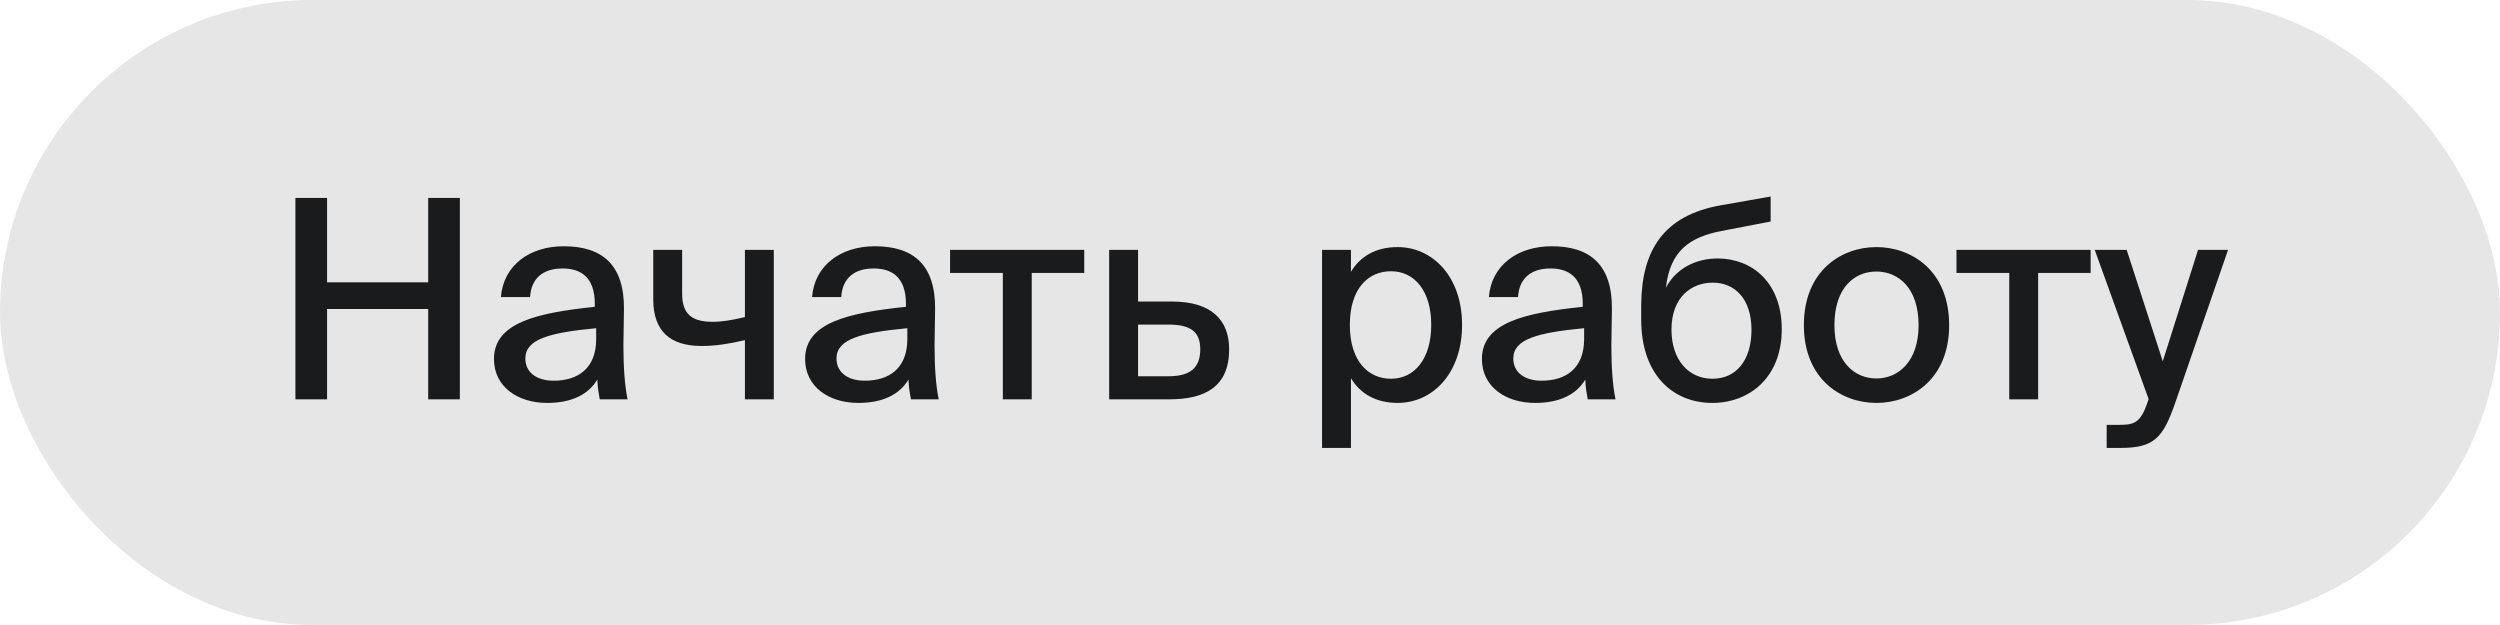 <?xml version="1.0" encoding="UTF-8"?> <svg xmlns="http://www.w3.org/2000/svg" width="144" height="36" viewBox="0 0 144 36" fill="none"> <rect width="144" height="36" rx="18" fill="#E6E6E6"></rect> <path d="M26.488 11.4H24.664V16.264H18.84V11.4H17.016V23H18.84V17.8H24.664V23H26.488V11.4ZM28.452 20.68C28.452 22.248 29.78 23.208 31.524 23.208C32.916 23.208 33.892 22.728 34.404 21.864C34.436 22.408 34.484 22.664 34.548 23H36.148C35.988 22.232 35.908 21.176 35.908 19.896C35.908 19.528 35.94 18.04 35.94 17.832C35.972 15.256 34.692 14.184 32.468 14.184C30.5 14.184 28.996 15.288 28.852 17.112H30.532C30.596 16.056 31.252 15.464 32.404 15.464C33.46 15.464 34.26 15.976 34.26 17.496V17.672C30.916 18.024 28.452 18.584 28.452 20.68ZM34.34 18.904V19.528C34.34 21.24 33.268 21.928 31.892 21.928C30.884 21.928 30.26 21.432 30.26 20.648C30.26 19.528 31.668 19.16 34.34 18.904ZM42.907 23H44.571V14.392H42.907V18.264C42.171 18.44 41.595 18.536 41.051 18.536C39.867 18.536 39.291 18.104 39.291 16.92V14.392H37.627V17.24C37.627 19.096 38.619 19.928 40.411 19.928C41.195 19.928 41.947 19.816 42.907 19.592V23ZM46.374 20.68C46.374 22.248 47.702 23.208 49.446 23.208C50.838 23.208 51.814 22.728 52.326 21.864C52.358 22.408 52.406 22.664 52.47 23H54.07C53.91 22.232 53.83 21.176 53.83 19.896C53.83 19.528 53.862 18.04 53.862 17.832C53.894 15.256 52.614 14.184 50.39 14.184C48.422 14.184 46.918 15.288 46.774 17.112H48.454C48.518 16.056 49.174 15.464 50.326 15.464C51.382 15.464 52.182 15.976 52.182 17.496V17.672C48.838 18.024 46.374 18.584 46.374 20.68ZM52.262 18.904V19.528C52.262 21.24 51.19 21.928 49.814 21.928C48.806 21.928 48.182 21.432 48.182 20.648C48.182 19.528 49.59 19.16 52.262 18.904ZM59.428 15.72H62.452V14.392H54.724V15.72H57.764V23H59.428V15.72ZM67.504 17.368H65.552V14.392H63.888V23H67.359C69.407 23 70.799 22.28 70.799 20.12C70.799 18.424 69.775 17.368 67.504 17.368ZM67.311 21.672H65.552V18.696H67.296C68.528 18.696 69.135 19.064 69.135 20.12C69.135 21.208 68.528 21.672 67.311 21.672ZM77.815 14.392H76.151V25.8H77.815V21.784C78.343 22.664 79.239 23.208 80.503 23.208C82.503 23.208 84.215 21.528 84.215 18.712C84.215 15.912 82.503 14.232 80.503 14.232C79.239 14.232 78.343 14.776 77.815 15.656V14.392ZM80.119 21.816C78.839 21.816 77.751 20.84 77.751 18.712C77.751 16.584 78.839 15.624 80.119 15.624C81.495 15.624 82.439 16.776 82.439 18.712C82.439 20.648 81.495 21.816 80.119 21.816ZM85.358 20.68C85.358 22.248 86.686 23.208 88.43 23.208C89.822 23.208 90.798 22.728 91.31 21.864C91.342 22.408 91.39 22.664 91.454 23H93.054C92.894 22.232 92.814 21.176 92.814 19.896C92.814 19.528 92.846 18.04 92.846 17.832C92.878 15.256 91.598 14.184 89.374 14.184C87.406 14.184 85.902 15.288 85.758 17.112H87.438C87.502 16.056 88.158 15.464 89.31 15.464C90.366 15.464 91.166 15.976 91.166 17.496V17.672C87.822 18.024 85.358 18.584 85.358 20.68ZM91.246 18.904V19.528C91.246 21.24 90.174 21.928 88.798 21.928C87.79 21.928 87.166 21.432 87.166 20.648C87.166 19.528 88.574 19.16 91.246 18.904ZM102.629 18.968C102.629 16.264 100.917 14.888 98.933 14.888C97.701 14.888 96.549 15.448 95.957 16.568C96.197 14.44 97.333 13.656 99.157 13.304L101.989 12.76V11.32L99.077 11.832C95.813 12.424 94.565 14.424 94.533 17.528V18.408C94.533 21.624 96.389 23.208 98.629 23.208C100.773 23.208 102.629 21.736 102.629 18.968ZM100.885 19C100.885 20.792 99.973 21.816 98.645 21.816C97.269 21.816 96.277 20.744 96.277 18.984C96.277 17.144 97.397 16.28 98.661 16.28C99.909 16.28 100.885 17.192 100.885 19ZM112.271 18.728C112.271 15.608 110.127 14.232 108.079 14.232C106.047 14.232 103.903 15.608 103.903 18.728C103.903 21.832 106.047 23.208 108.079 23.208C110.127 23.208 112.271 21.832 112.271 18.728ZM108.079 21.8C106.831 21.8 105.663 20.856 105.663 18.728C105.663 16.552 106.831 15.64 108.079 15.64C109.343 15.64 110.511 16.584 110.511 18.728C110.511 20.824 109.343 21.8 108.079 21.8ZM117.397 15.72H120.421V14.392H112.693V15.72H115.733V23H117.397V15.72ZM121.344 25.8H122.144C124.08 25.8 124.592 25.224 125.296 23.192L128.336 14.392H126.608L124.576 20.808L122.496 14.392H120.656L123.76 22.984L123.696 23.176C123.28 24.408 122.896 24.472 122 24.472H121.344V25.8Z" fill="#191B1D"></path> </svg> 